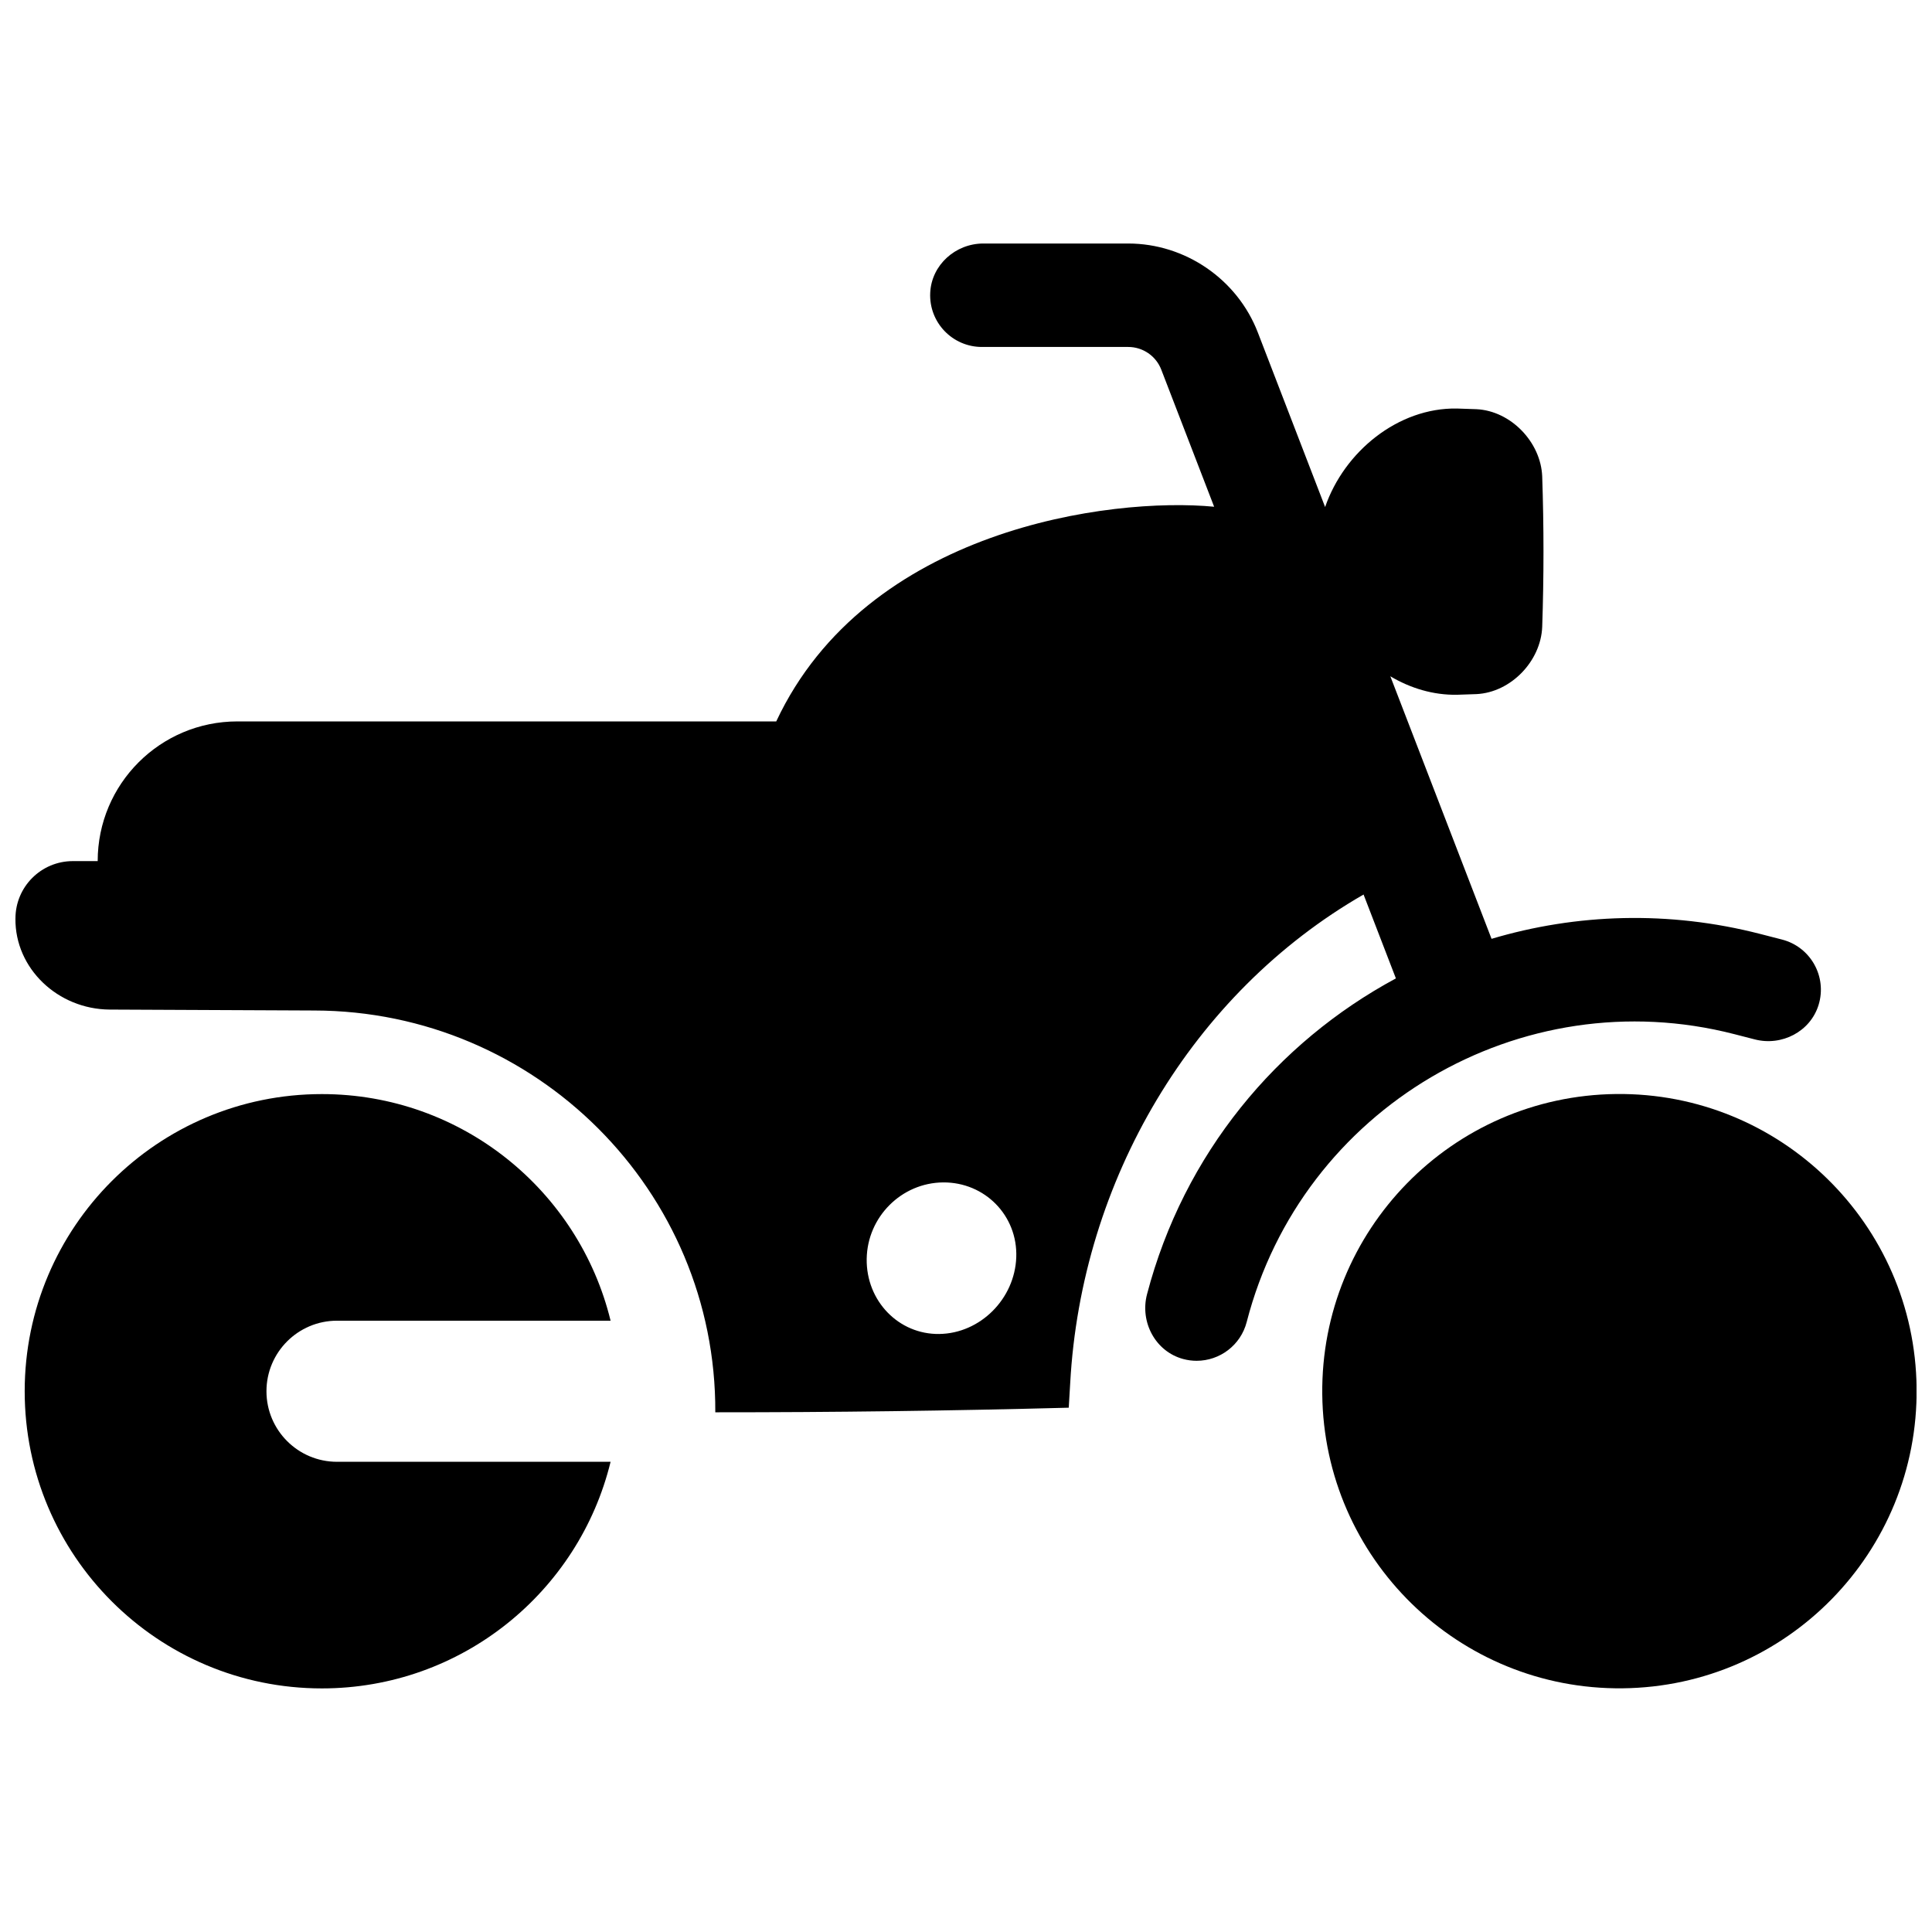 <?xml version="1.0" encoding="UTF-8"?>
<!-- Uploaded to: SVG Find, www.svgrepo.com, Generator: SVG Find Mixer Tools -->
<svg width="800px" height="800px" version="1.1" viewBox="144 144 512 512" xmlns="http://www.w3.org/2000/svg">
 <defs>
  <clipPath id="b">
   <path d="m494 433h157.9v159h-157.9z"/>
  </clipPath>
  <clipPath id="a">
   <path d="m148.09 208h478.91v311h-478.91z"/>
  </clipPath>
 </defs>
 <g clip-path="url(#b)">
  <path d="m651.92 511.82c0.473 43.488-34.406 79.125-77.902 79.598-43.496 0.469-79.137-34.406-79.605-77.895-0.473-43.488 34.406-79.129 77.902-79.598 43.492-0.469 79.137 34.402 79.605 77.895"/>
 </g>
 <g clip-path="url(#a)">
  <path d="m148.09 387.43c-0.137 13.215 11.227 24.02 24.973 24.117 18.074 0.098 36.141 0.176 54.219 0.246 58.727 0.109 106.55 47.793 106.28 106.48 31.223 0.012 62.445-0.395 93.668-1.219 0.129-2.156 0.266-4.32 0.383-6.477 2.934-53.766 32.324-103.39 77.746-129.52l8.57 22.23c-31.527 16.973-56.195 46.453-65.957 83.711-1.93 7.371 2.234 15.172 9.586 17.152 1.191 0.324 2.391 0.473 3.57 0.473 6.102 0 11.672-4.102 13.266-10.293 14.613-56.66 72.602-90.871 129.26-76.262l5.391 1.387c7.144 1.84 14.711-2.066 16.895-9.121 2.32-7.527-2.125-15.391-9.672-17.34l-5.766-1.484c-24.285-6.258-48.766-5.391-71.223 1.289l-26.824-69.578c5.324 3.168 11.375 5 17.652 4.898 1.73-0.039 3.453-0.098 5.188-0.176 9.102-0.453 17.043-8.719 17.406-17.801 0.453-13.305 0.453-26.598 0-39.902-0.363-9.074-8.305-17.348-17.406-17.801-1.73-0.078-3.453-0.129-5.188-0.176-15.637-0.266-29.883 11.453-34.934 26.105l-17.832-46.258c-5.434-14.102-19.238-23.578-34.352-23.578h-38.387c-7.379 0-13.738 5.676-14.082 13.047-0.375 7.871 5.902 14.367 13.699 14.367h38.77c3.887 0 7.371 2.391 8.766 6.023l14.004 36.32c-27.375-2.629-92.094 5.785-116.05 56.895l-142.8-0.004c-20.449 0-37.02 16.57-37.02 37.02h-6.582c-8.402 0-15.211 6.809-15.211 15.211zm244.84 110.09c-10.812 0.148-19.414-8.789-19.246-19.906 0.168-11.121 9.219-20.172 20.262-20.262 11.039-0.078 19.77 8.789 19.375 19.836-0.395 11.051-9.574 20.184-20.387 20.328z"/>
 </g>
 <path d="m233.31 531.39c-10.32 0-18.695-8.375-18.695-18.695 0-10.32 8.375-18.695 18.695-18.695h72.5c-8.395-34.469-39.457-60.055-76.508-60.055-43.504 0-78.758 35.258-78.758 78.75 0 43.492 35.258 78.75 78.758 78.75 37.047 0 68.113-25.594 76.508-60.055z"/>
</svg>